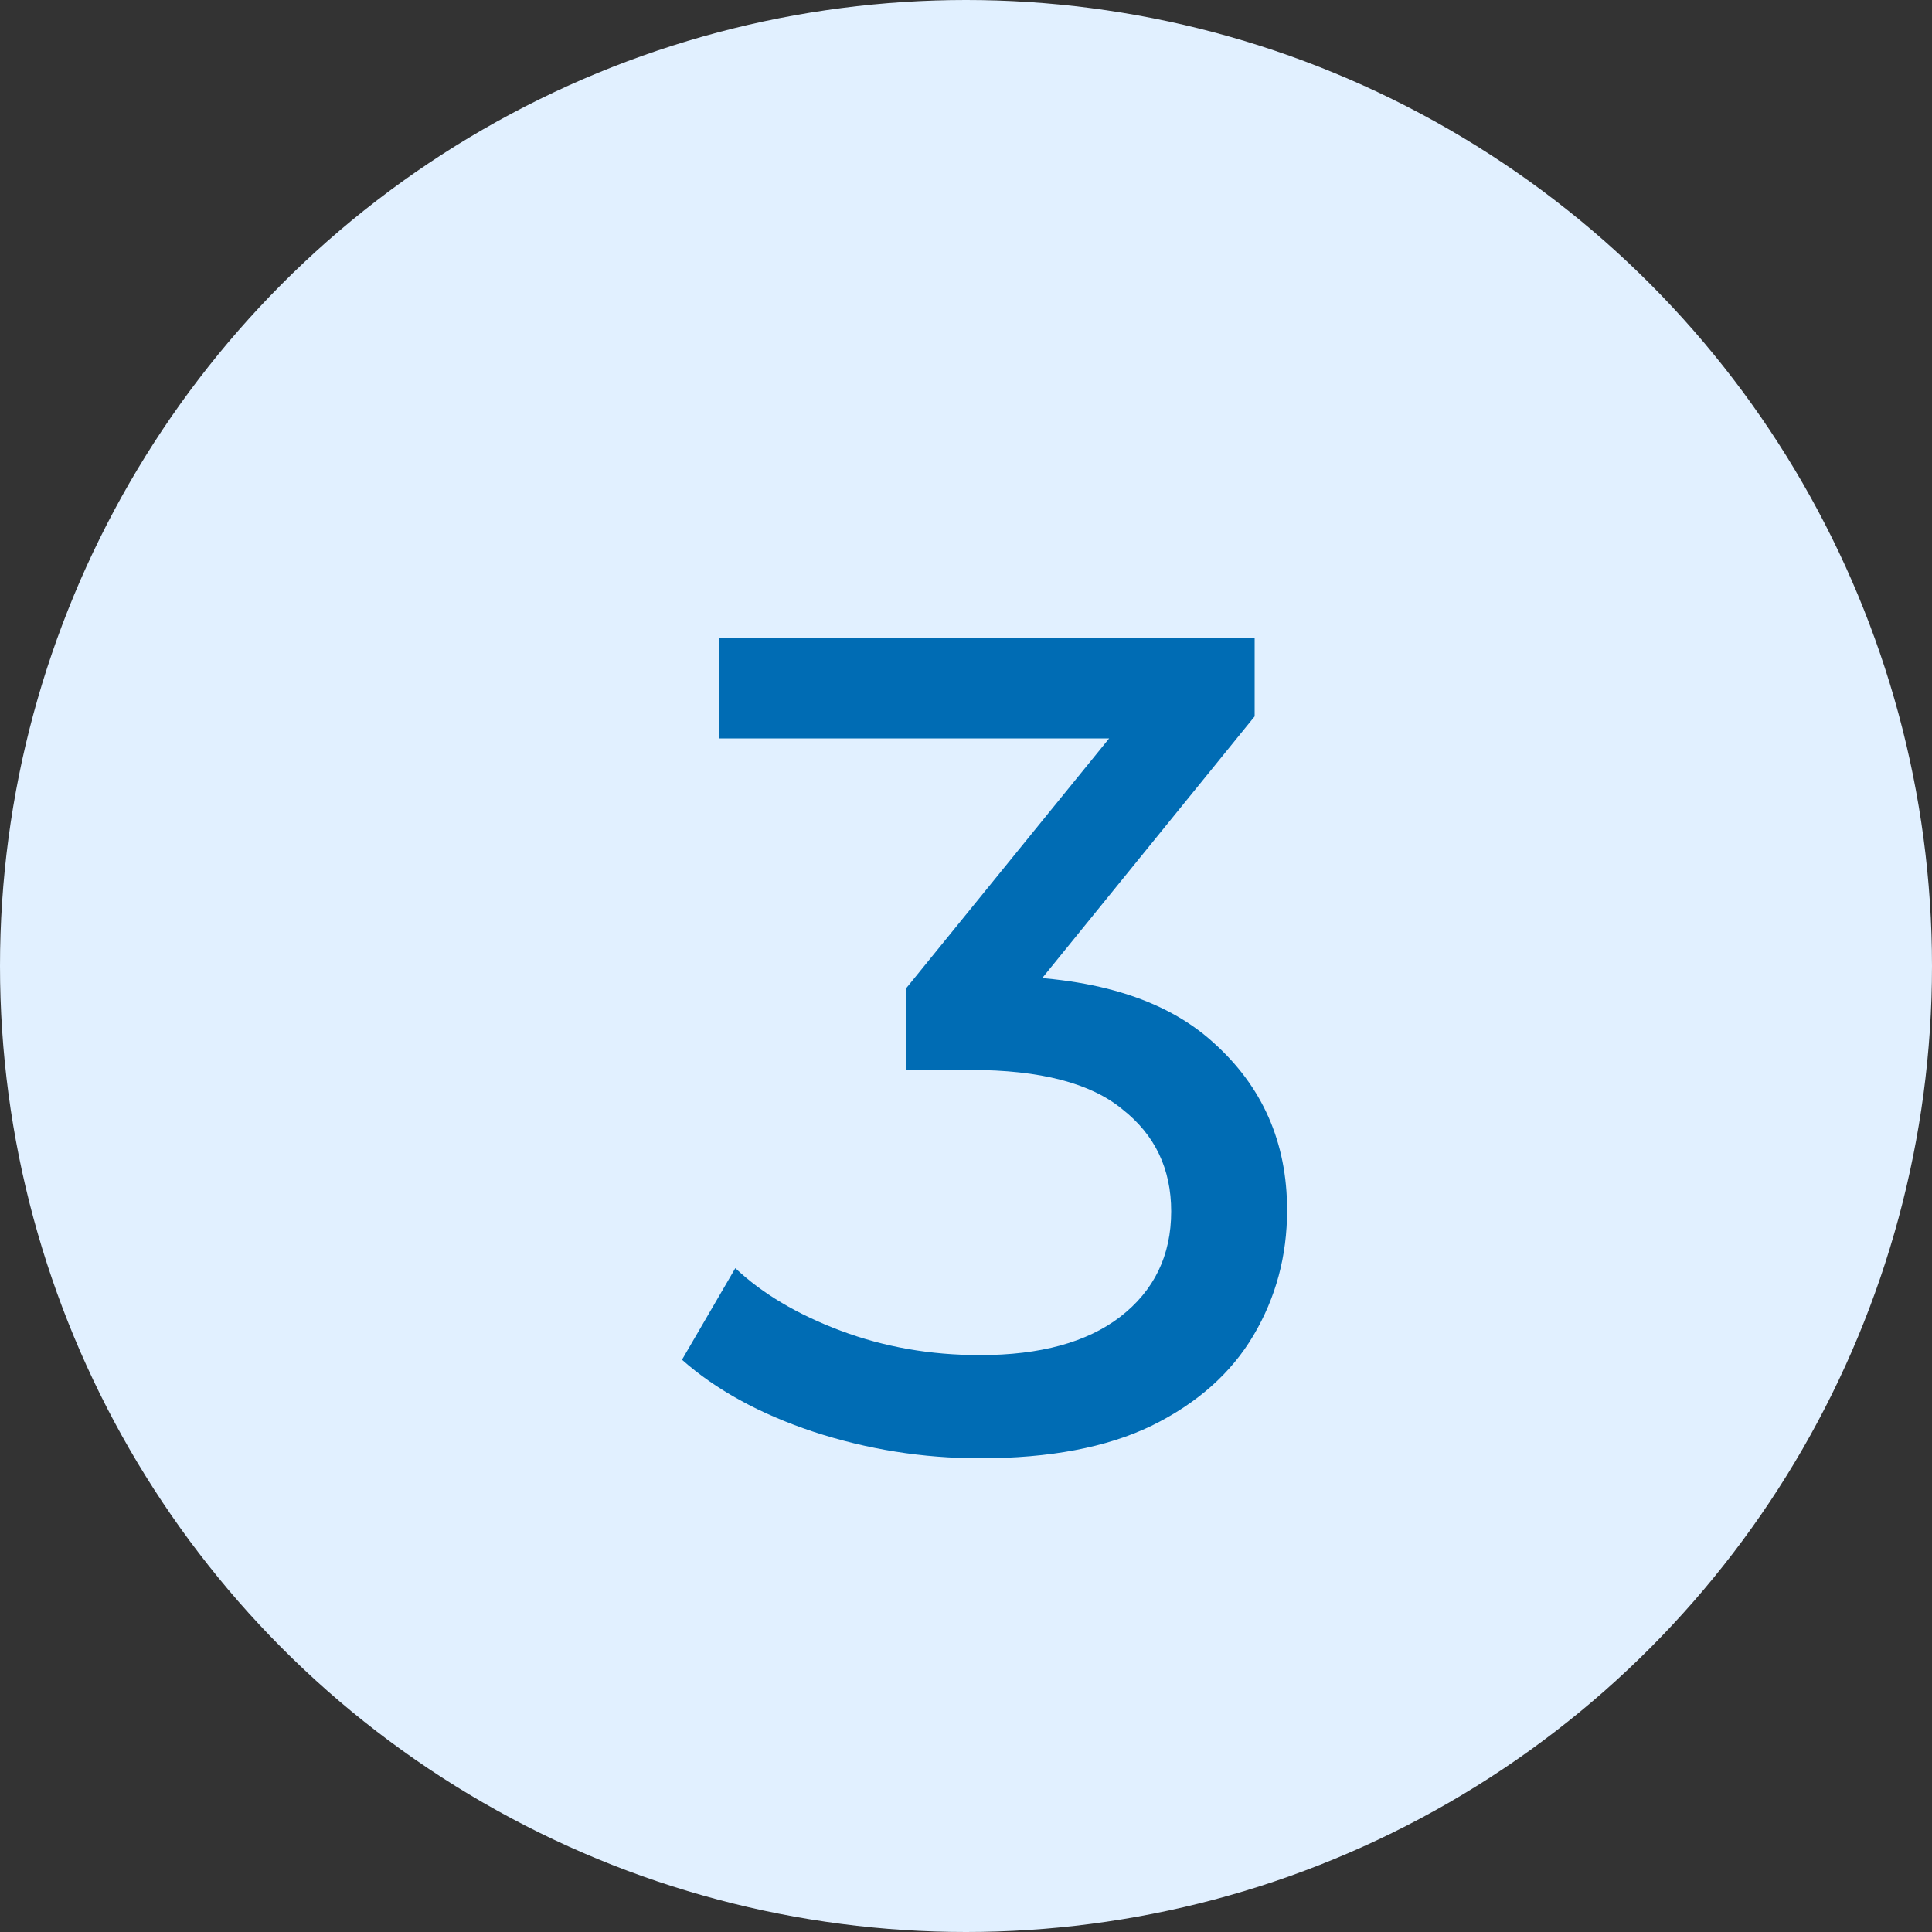 <?xml version="1.0" encoding="UTF-8"?> <svg xmlns="http://www.w3.org/2000/svg" width="20" height="20" viewBox="0 0 20 20" fill="none"><rect x="0" y="0" width="20" height="20" fill="#333333" stroke="none"/><circle cx="10" cy="10" r="10" fill="#E1F0FF"></circle><path d="M10.144 15.096C9.552 15.096 8.976 15.004 8.416 14.82C7.864 14.636 7.412 14.388 7.06 14.076L7.612 13.128C7.892 13.392 8.256 13.608 8.704 13.776C9.152 13.944 9.632 14.028 10.144 14.028C10.768 14.028 11.252 13.896 11.596 13.632C11.948 13.36 12.124 12.996 12.124 12.54C12.124 12.1 11.956 11.748 11.62 11.484C11.292 11.212 10.768 11.076 10.048 11.076H9.376V10.236L11.872 7.164L12.04 7.644H7.444V6.6H12.988V7.416L10.504 10.476L9.88 10.104H10.276C11.292 10.104 12.052 10.332 12.556 10.788C13.068 11.244 13.324 11.824 13.324 12.528C13.324 13 13.208 13.432 12.976 13.824C12.744 14.216 12.392 14.528 11.92 14.76C11.456 14.984 10.864 15.096 10.144 15.096Z" fill="#006CB4"></path></svg> 